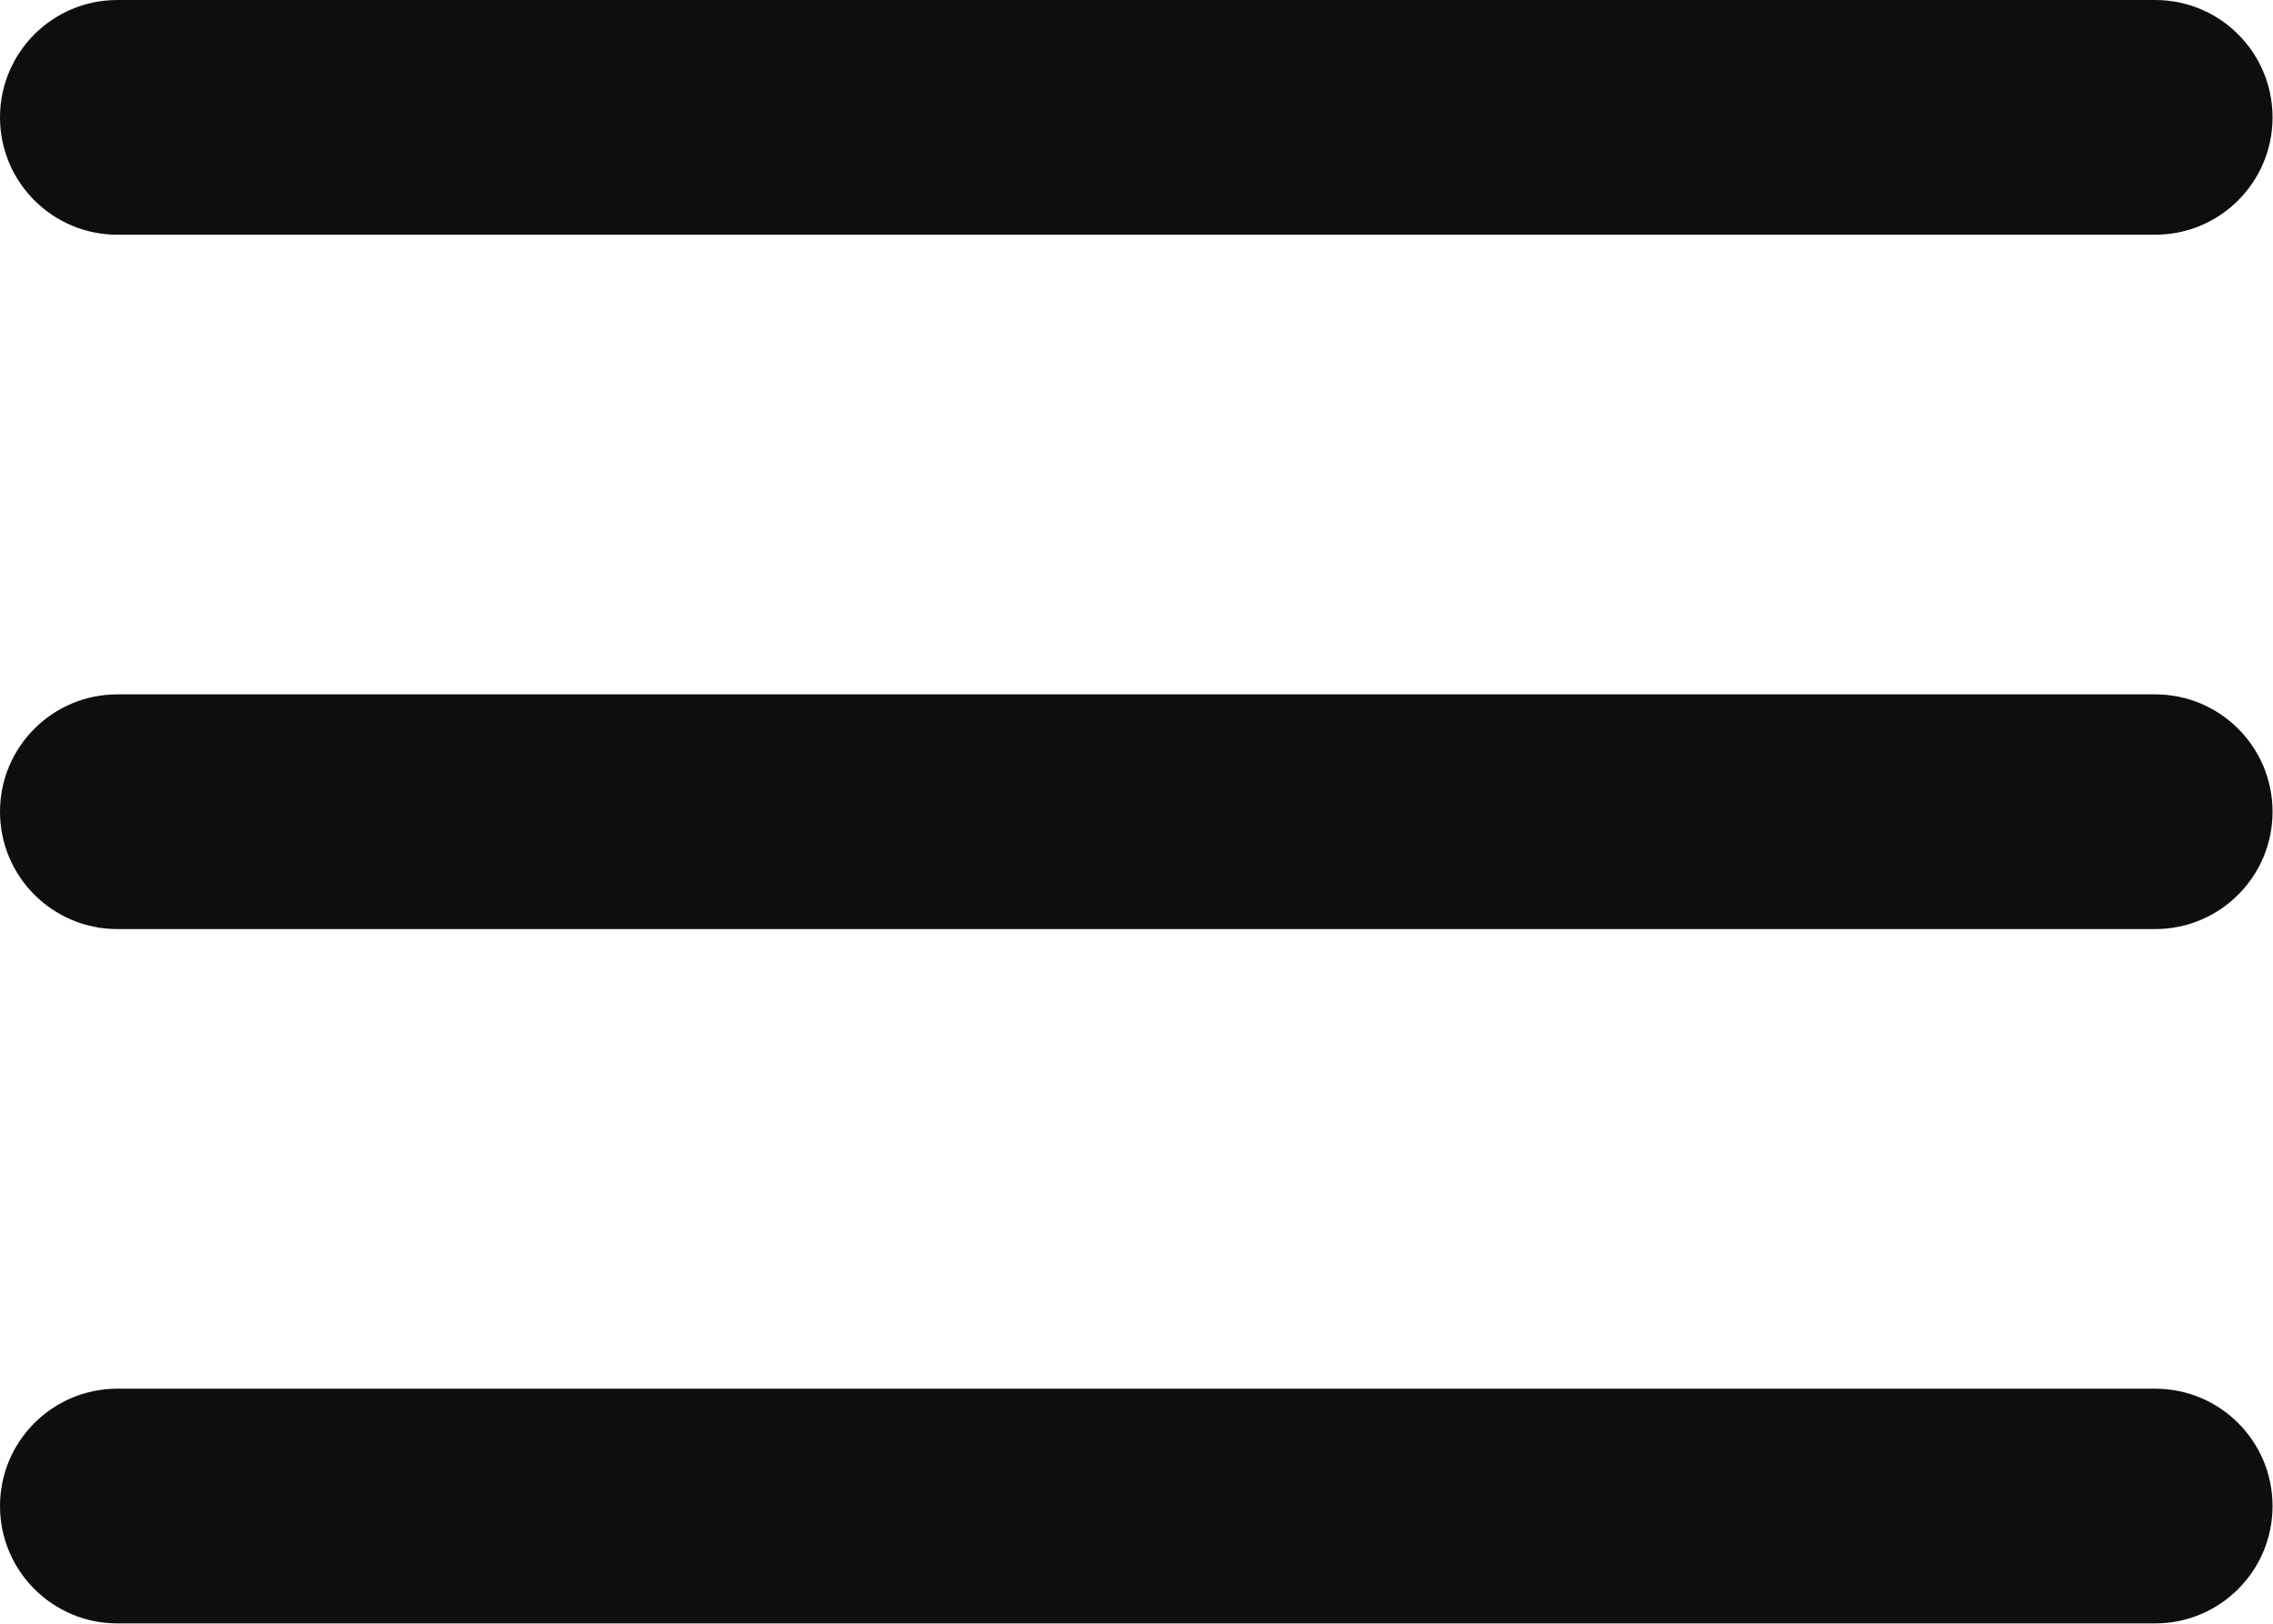 <?xml version="1.0" encoding="UTF-8"?> <svg xmlns="http://www.w3.org/2000/svg" width="609" height="435" viewBox="0 0 609 435" fill="none"> <path d="M577.44 0H31.44C14.076 0 0 14.076 0 31.44C0 48.804 14.076 62.88 31.44 62.88H577.44C594.804 62.88 608.88 48.804 608.88 31.44C608.88 14.076 594.804 0 577.44 0Z" fill="#0E0E0E"></path> <path d="M577.44 186.02H31.44C14.076 186.02 0 200.096 0 217.46C0 234.823 14.076 248.9 31.44 248.9H577.44C594.804 248.9 608.88 234.823 608.88 217.46C608.88 200.096 594.804 186.02 577.44 186.02Z" fill="#0E0E0E"></path> <path d="M577.44 372.03H31.44C14.076 372.03 0 386.106 0 403.47C0 420.834 14.076 434.91 31.44 434.91H577.44C594.804 434.91 608.88 420.834 608.88 403.47C608.88 386.106 594.804 372.03 577.44 372.03Z" fill="#0E0E0E"></path> </svg> 